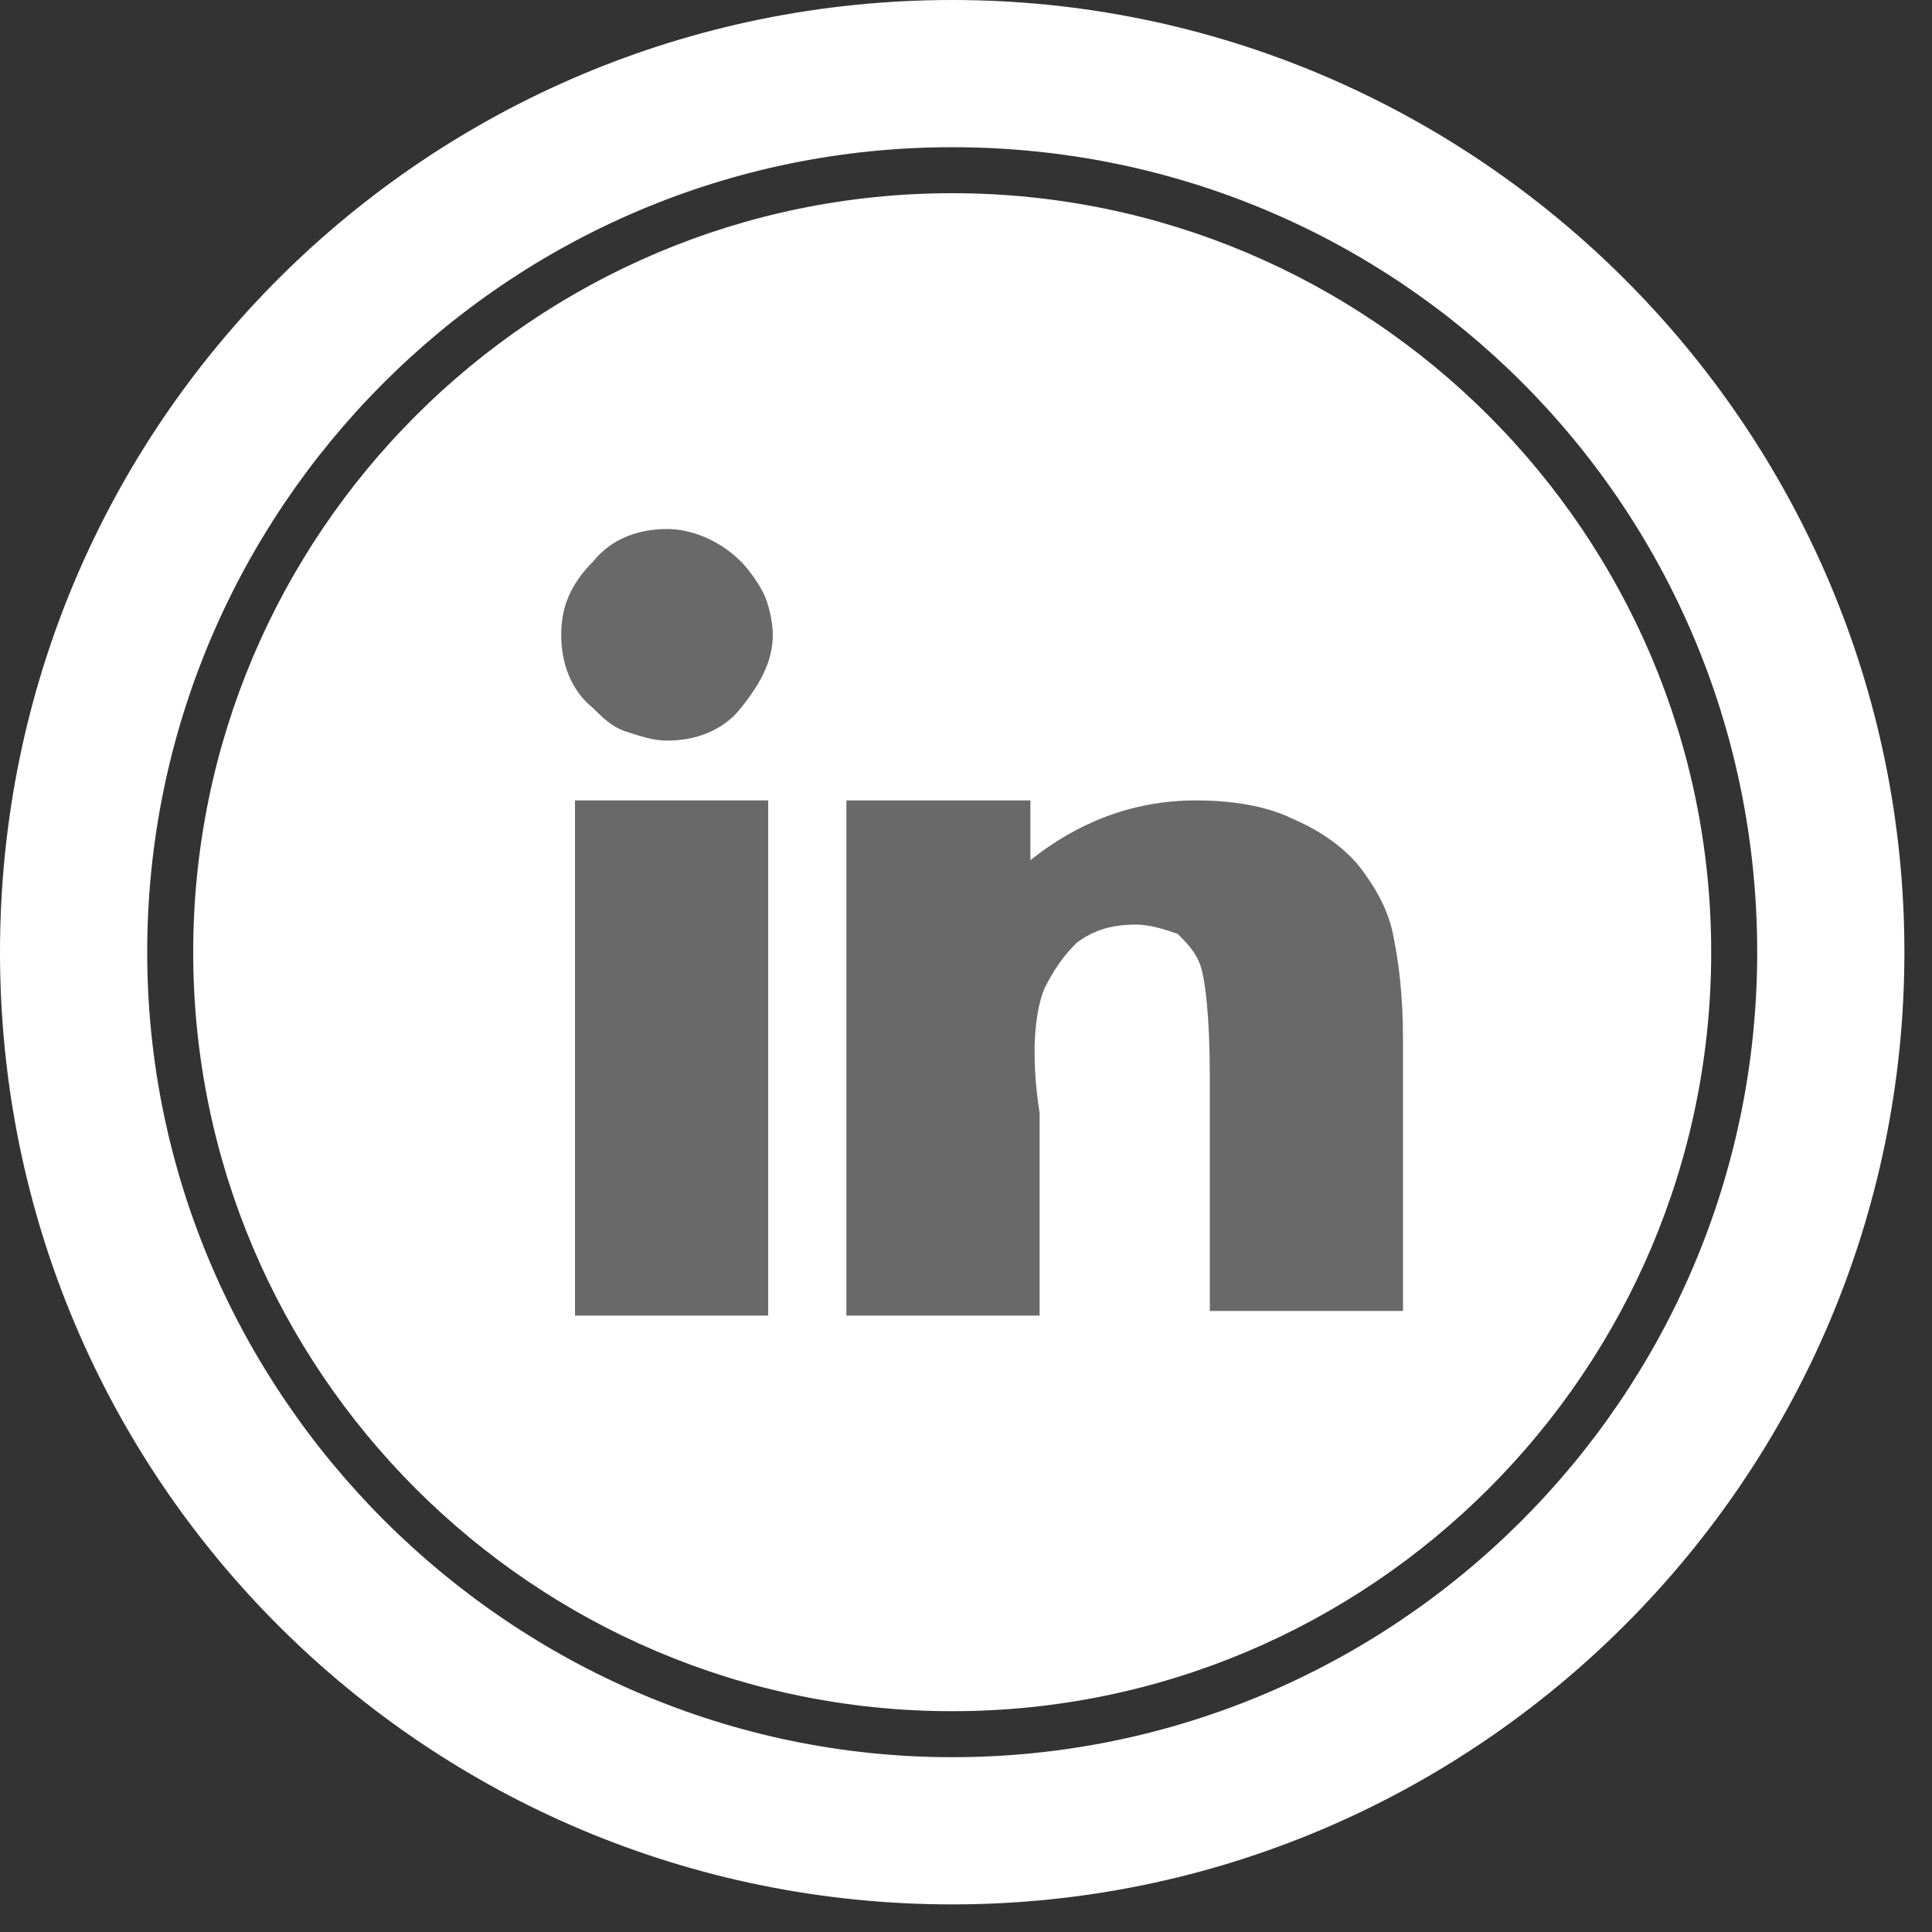<?xml version="1.0" encoding="UTF-8" standalone="no"?>
<svg width="42px" height="42px" viewBox="0 0 42 42" version="1.1" xmlns="http://www.w3.org/2000/svg" xmlns:xlink="http://www.w3.org/1999/xlink">
    <rect x="0" y="0" width="42" height="42" fill="#333333" stroke="none"/>
    <defs></defs>
    <g stroke="none" stroke-width="1" fill="none" fill-rule="evenodd">
        <g>
            <g>
                <g fill="#FFFFFF">
                    <path d="M20.7,4.2 C11.6,4.2 4.2,11.6 4.2,20.7 C4.2,29.8 11.6,37.2 20.7,37.2 C29.8,37.2 37.2,29.8 37.2,20.7 C37.2,11.6 29.8,4.2 20.7,4.2 L20.7,4.2 Z"></path>
                    <path d="M20.7,0 C9.3,0 0,9.2 0,20.7 C0,32.2 9.3,41.4 20.7,41.4 C32.1,41.4 41.4,32.1 41.4,20.7 C41.4,9.3 32.1,0 20.7,0 L20.7,0 Z M20.7,38.2 C11.1,38.2 3.2,30.3 3.2,20.7 C3.2,11.1 11,3.2 20.7,3.2 C30.4,3.2 38.2,11 38.2,20.7 C38.2,30.4 30.3,38.2 20.7,38.2 L20.7,38.2 Z"></path>
                </g>
                <g transform="translate(12, 11)" fill="#696969">
                    <path d="M10.7,10.5 L10.7,10.5 C10.9,10.1 11.1,9.8 11.4,9.5 C11.8,9.2 12.2,9.1 12.7,9.1 C13,9.1 13.3,9.2 13.6,9.3 C13.8,9.5 14,9.7 14.1,10 C14.2,10.3 14.3,11.1 14.3,12.4 L14.3,17.5 L18.5,17.5 L18.5,11.6 C18.5,10.6 18.4,9.9 18.3,9.4 L18.3,9.4 C18.2,8.8 17.9,8.3 17.6,7.9 L17.6,7.9 L17.6,7.9 C17.3,7.5 16.8,7.1 16.1,6.8 L16.1,6.8 C15.5,6.5 14.7,6.4 14,6.4 C12.6,6.4 11.4,6.9 10.4,7.7 L10.4,6.4 L6.4,6.4 L6.4,17.6 L10.6,17.6 L10.6,13.2 C10.4,11.9 10.5,11 10.7,10.5 L10.7,10.5 Z"></path>
                    <path d="M4.8,2.8 C4.8,2.5 4.7,2.1 4.6,1.9 C4.5,1.7 4.3,1.4 4.1,1.2 C3.7,0.8 3.1,0.5 2.5,0.5 C1.9,0.5 1.3,0.7 0.9,1.2 C0.4,1.7 0.2,2.2 0.2,2.8 C0.2,3.4 0.4,4 0.9,4.4 C1.1,4.6 1.3,4.8 1.6,4.9 C1.9,5 2.2,5.1 2.5,5.1 C3.1,5.1 3.7,4.9 4.1,4.4 C4.5,3.9 4.8,3.4 4.8,2.8 L4.8,2.8 Z"></path>
                    <path d="M4.7,6.4 L0.5,6.4 L0.5,17.6 L4.7,17.6 L4.7,6.4 L4.7,6.4 Z"></path>
                </g>
            </g>
        </g>
    </g>
</svg>